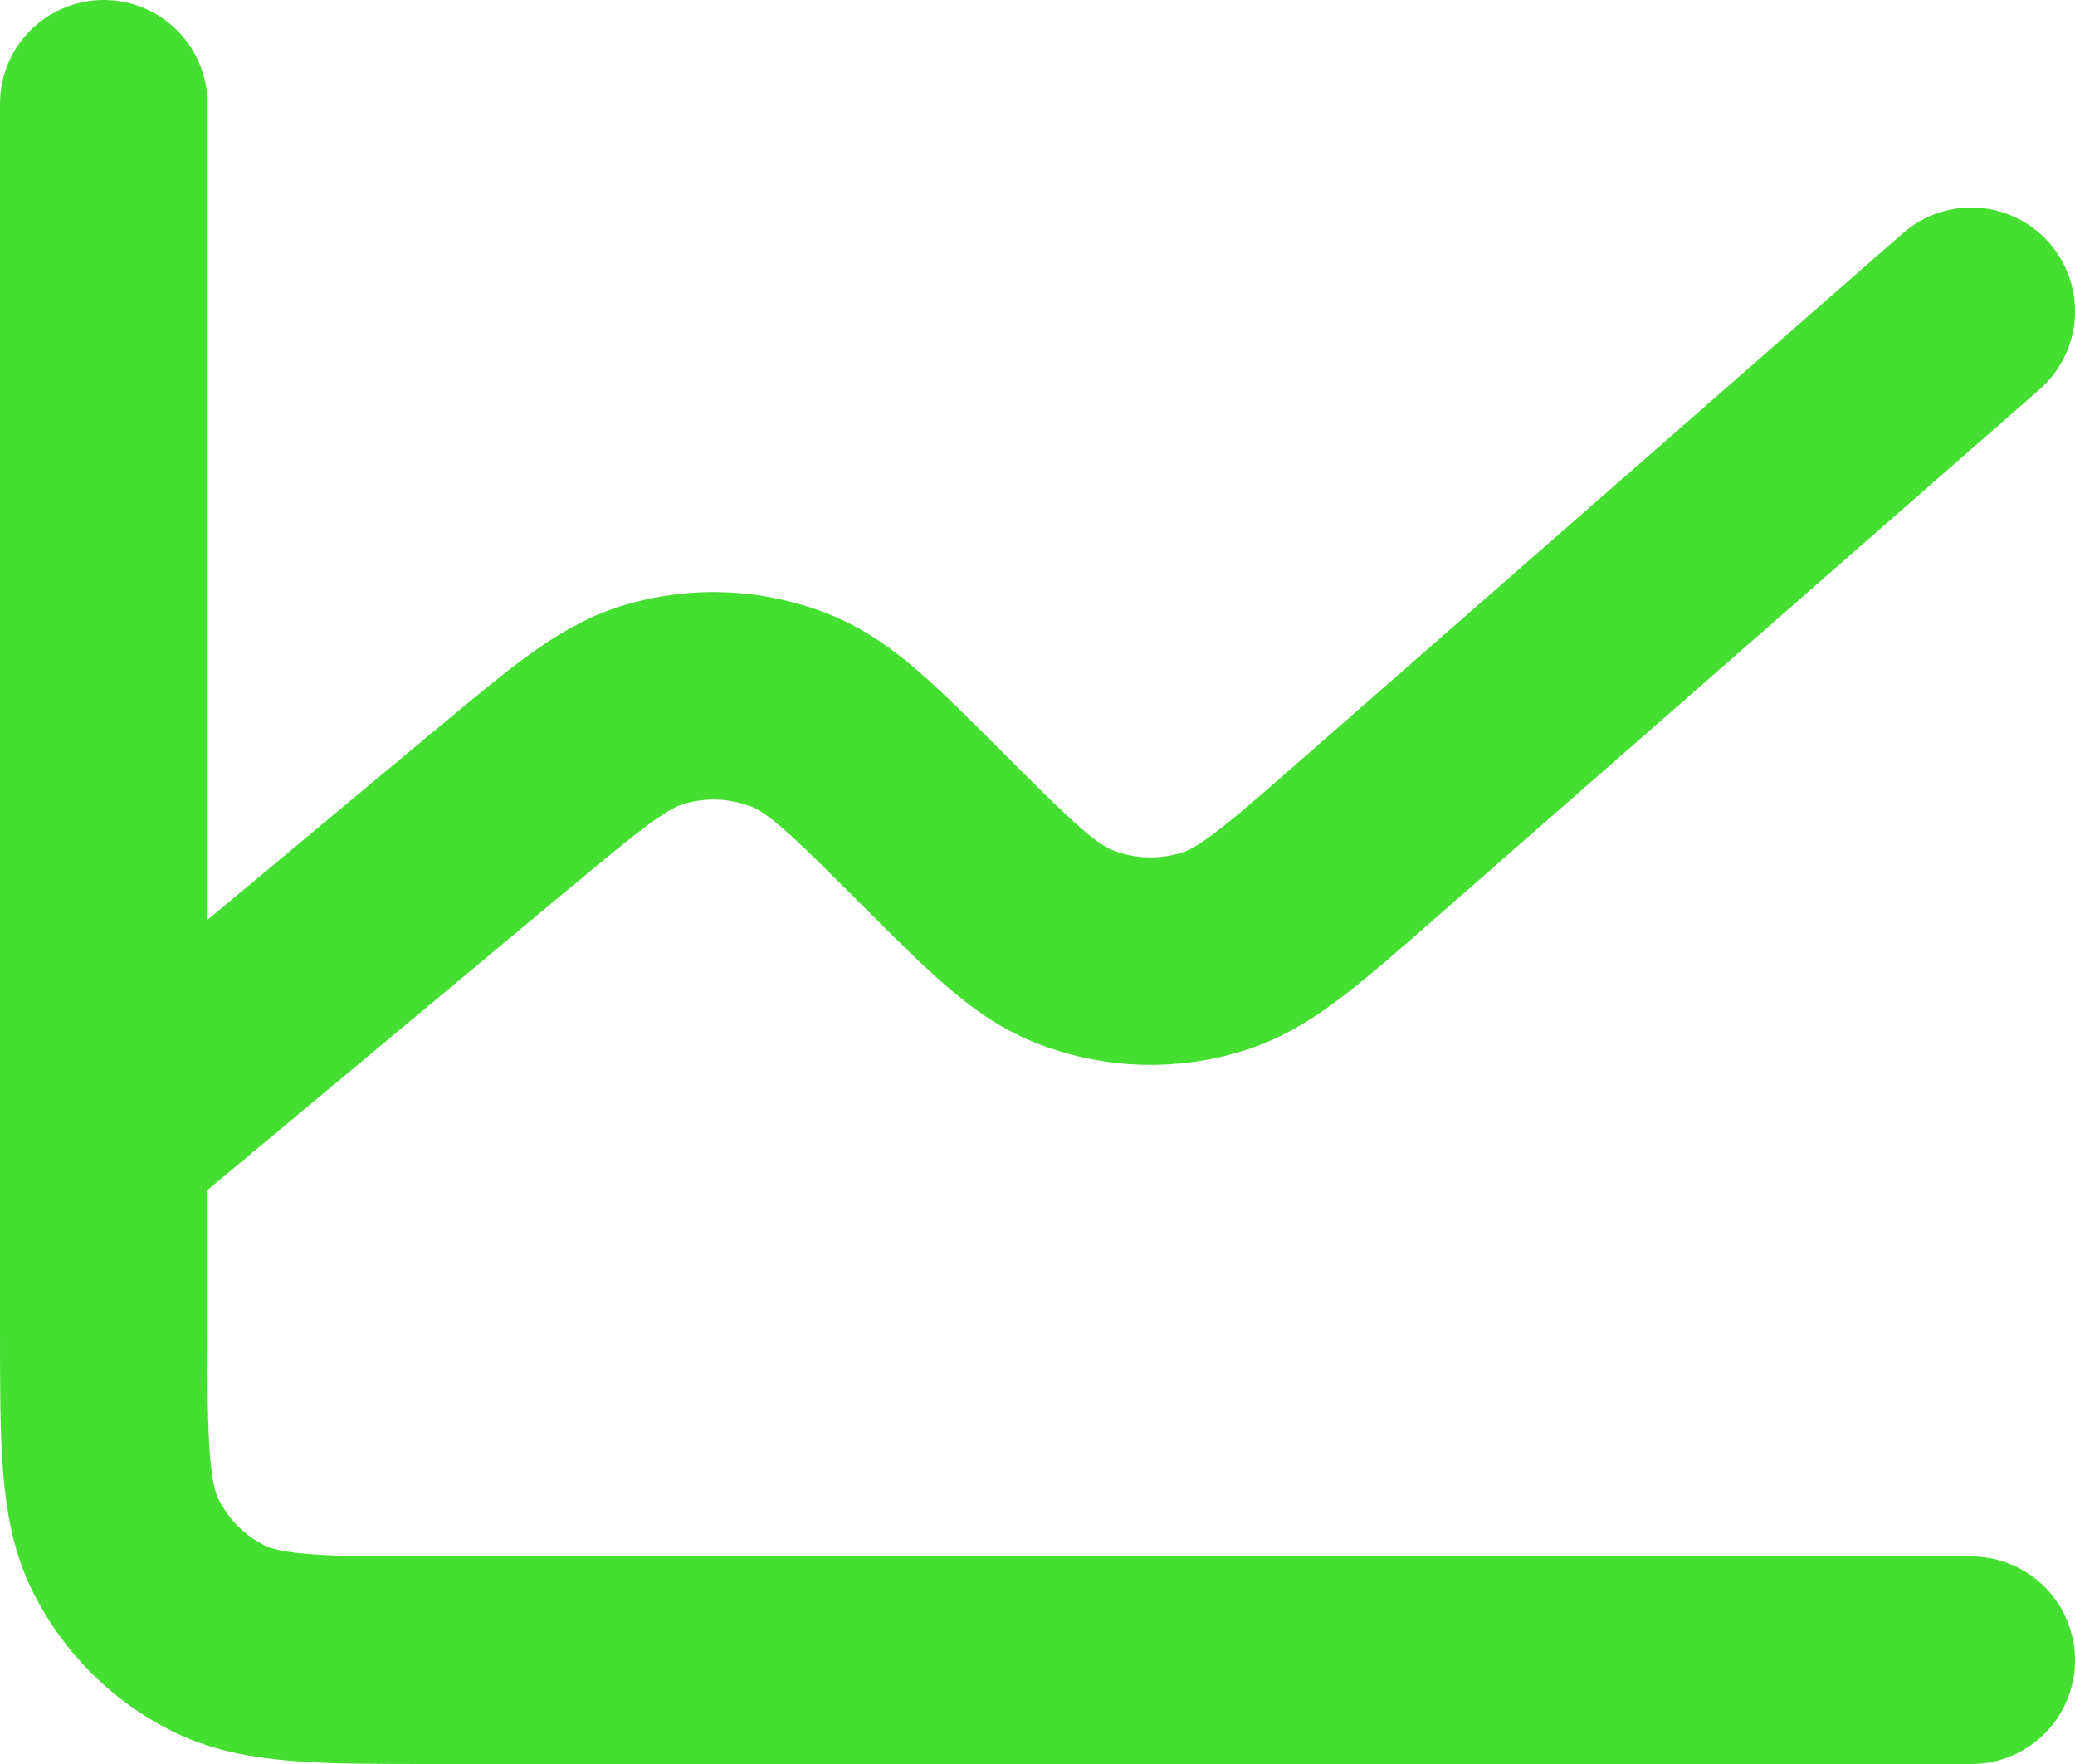 <svg width="20" height="17" viewBox="0 0 20 17" fill="none" xmlns="http://www.w3.org/2000/svg">
<path d="M1 11V12.8C1 13.92 1 14.48 1.218 14.908C1.41 15.284 1.715 15.591 2.092 15.782C2.519 16 3.079 16 4.197 16H19M1 11V1M1 11L4.853 7.789L4.857 7.787C5.554 7.206 5.903 6.915 6.282 6.796C6.729 6.657 7.211 6.679 7.644 6.858C8.011 7.011 8.332 7.332 8.976 7.976L8.982 7.982C9.636 8.636 9.963 8.963 10.336 9.115C10.777 9.295 11.268 9.311 11.721 9.161C12.104 9.033 12.454 8.728 13.154 8.115L19 3" stroke="#44DF30" stroke-width="2" stroke-linecap="round" stroke-linejoin="round"/>
</svg>
